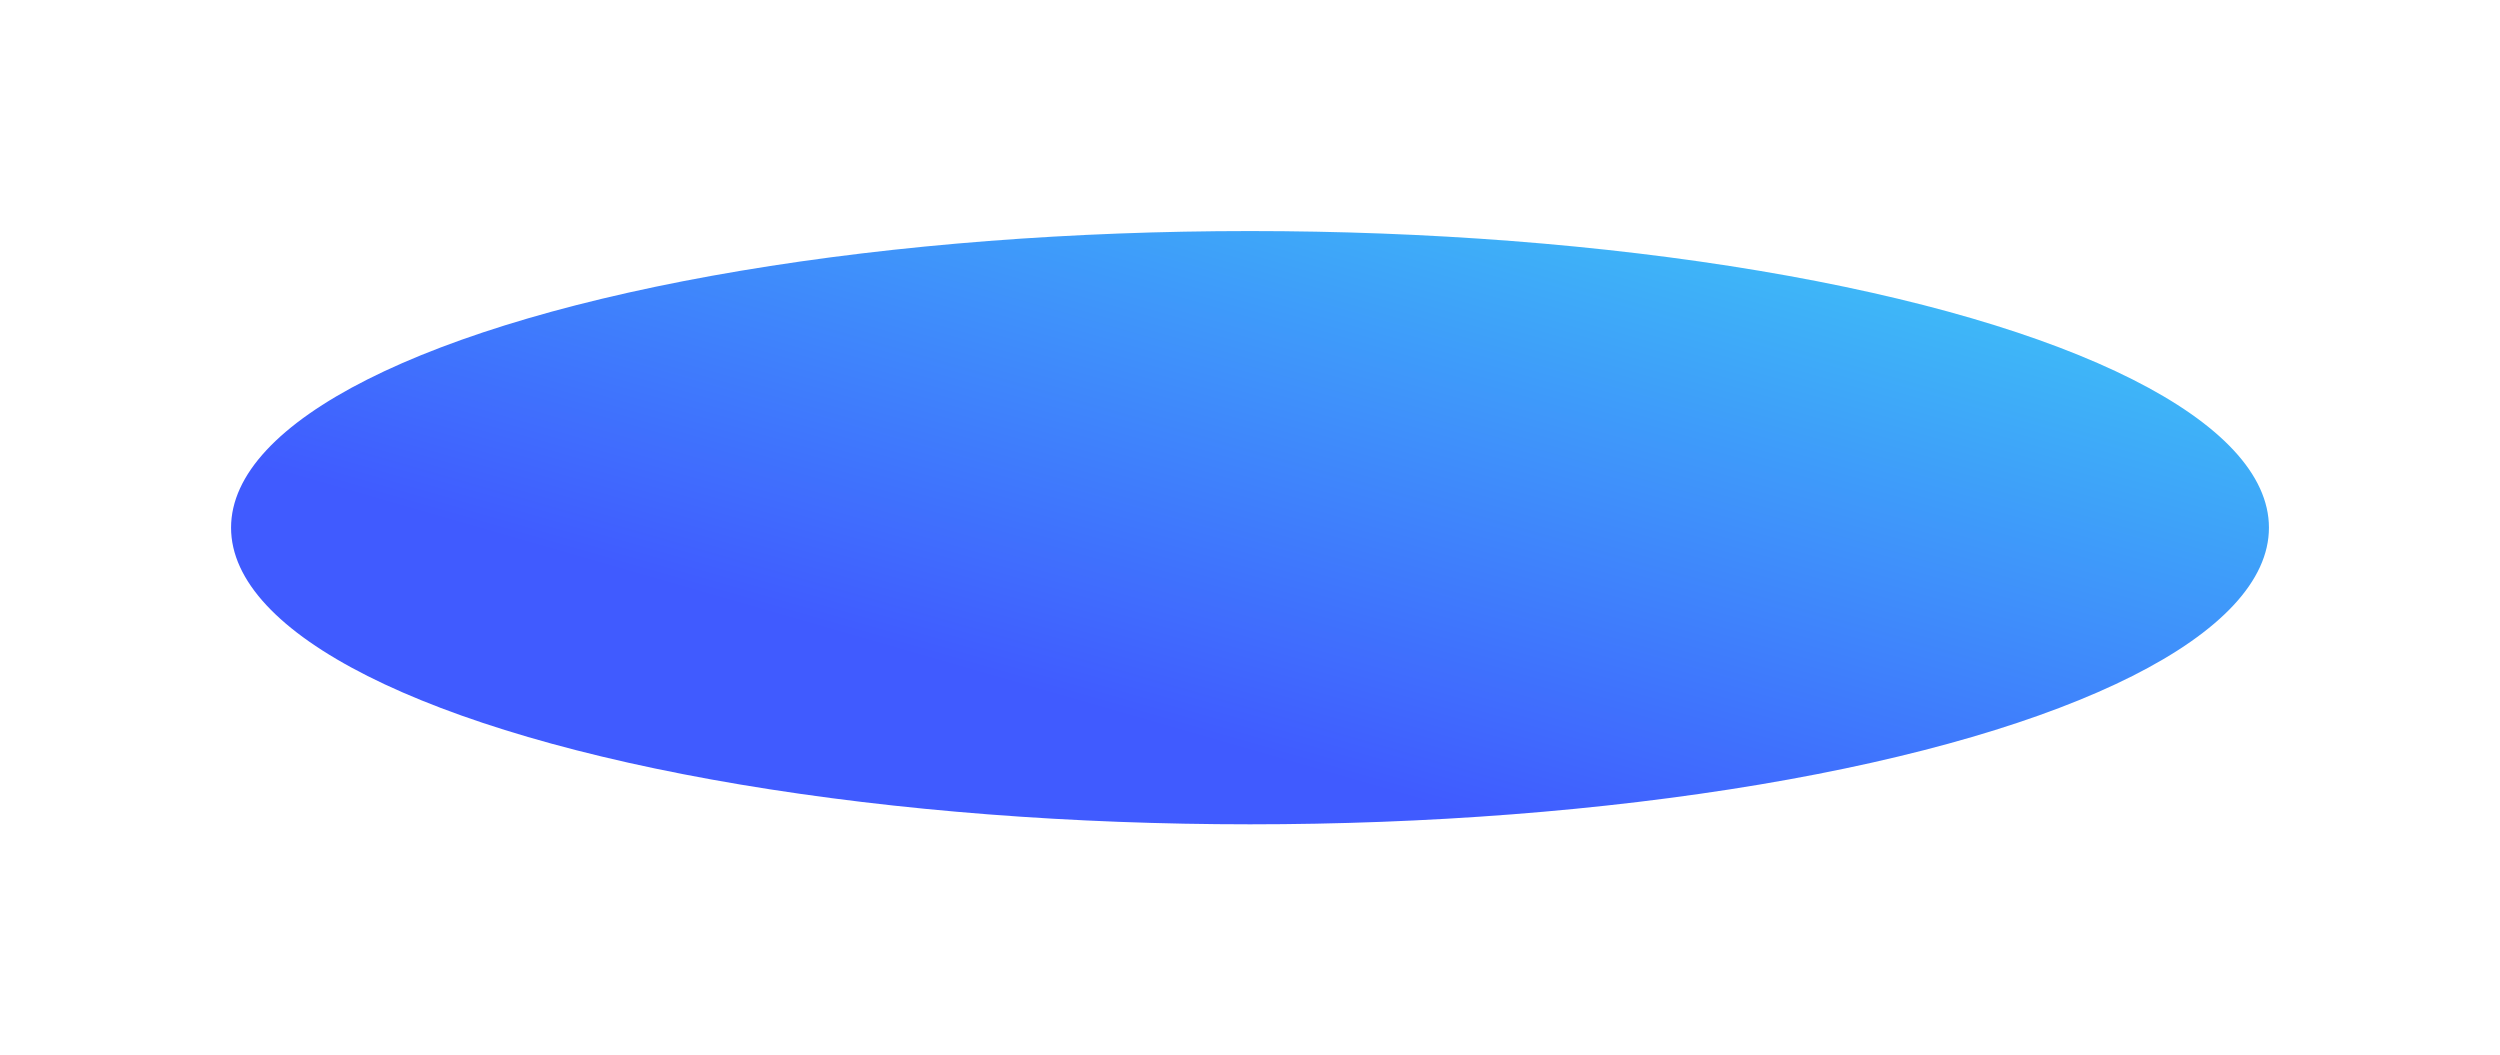 <svg width="1201" height="507" viewBox="0 0 1201 507" fill="none" xmlns="http://www.w3.org/2000/svg">
<g filter="url(#filter0_f_6590_14625)">
<ellipse cx="600.5" cy="253.5" rx="489.5" ry="142.5" fill="url(#paint0_linear_6590_14625)"/>
</g>
<defs>
<filter id="filter0_f_6590_14625" x="0" y="0" width="1201" height="507" filterUnits="userSpaceOnUse" color-interpolation-filters="sRGB">
<feFlood flood-opacity="0" result="BackgroundImageFix"/>
<feBlend mode="normal" in="SourceGraphic" in2="BackgroundImageFix" result="shape"/>
<feGaussianBlur stdDeviation="55.5" result="effect1_foregroundBlur_6590_14625"/>
</filter>
<linearGradient id="paint0_linear_6590_14625" x1="1342.96" y1="59.7" x2="1139.89" y2="765.084" gradientUnits="userSpaceOnUse">
<stop offset="0.136" stop-color="#3DD6F5"/>
<stop offset="0.675" stop-color="#405BFF"/>
</linearGradient>
</defs>
</svg>

